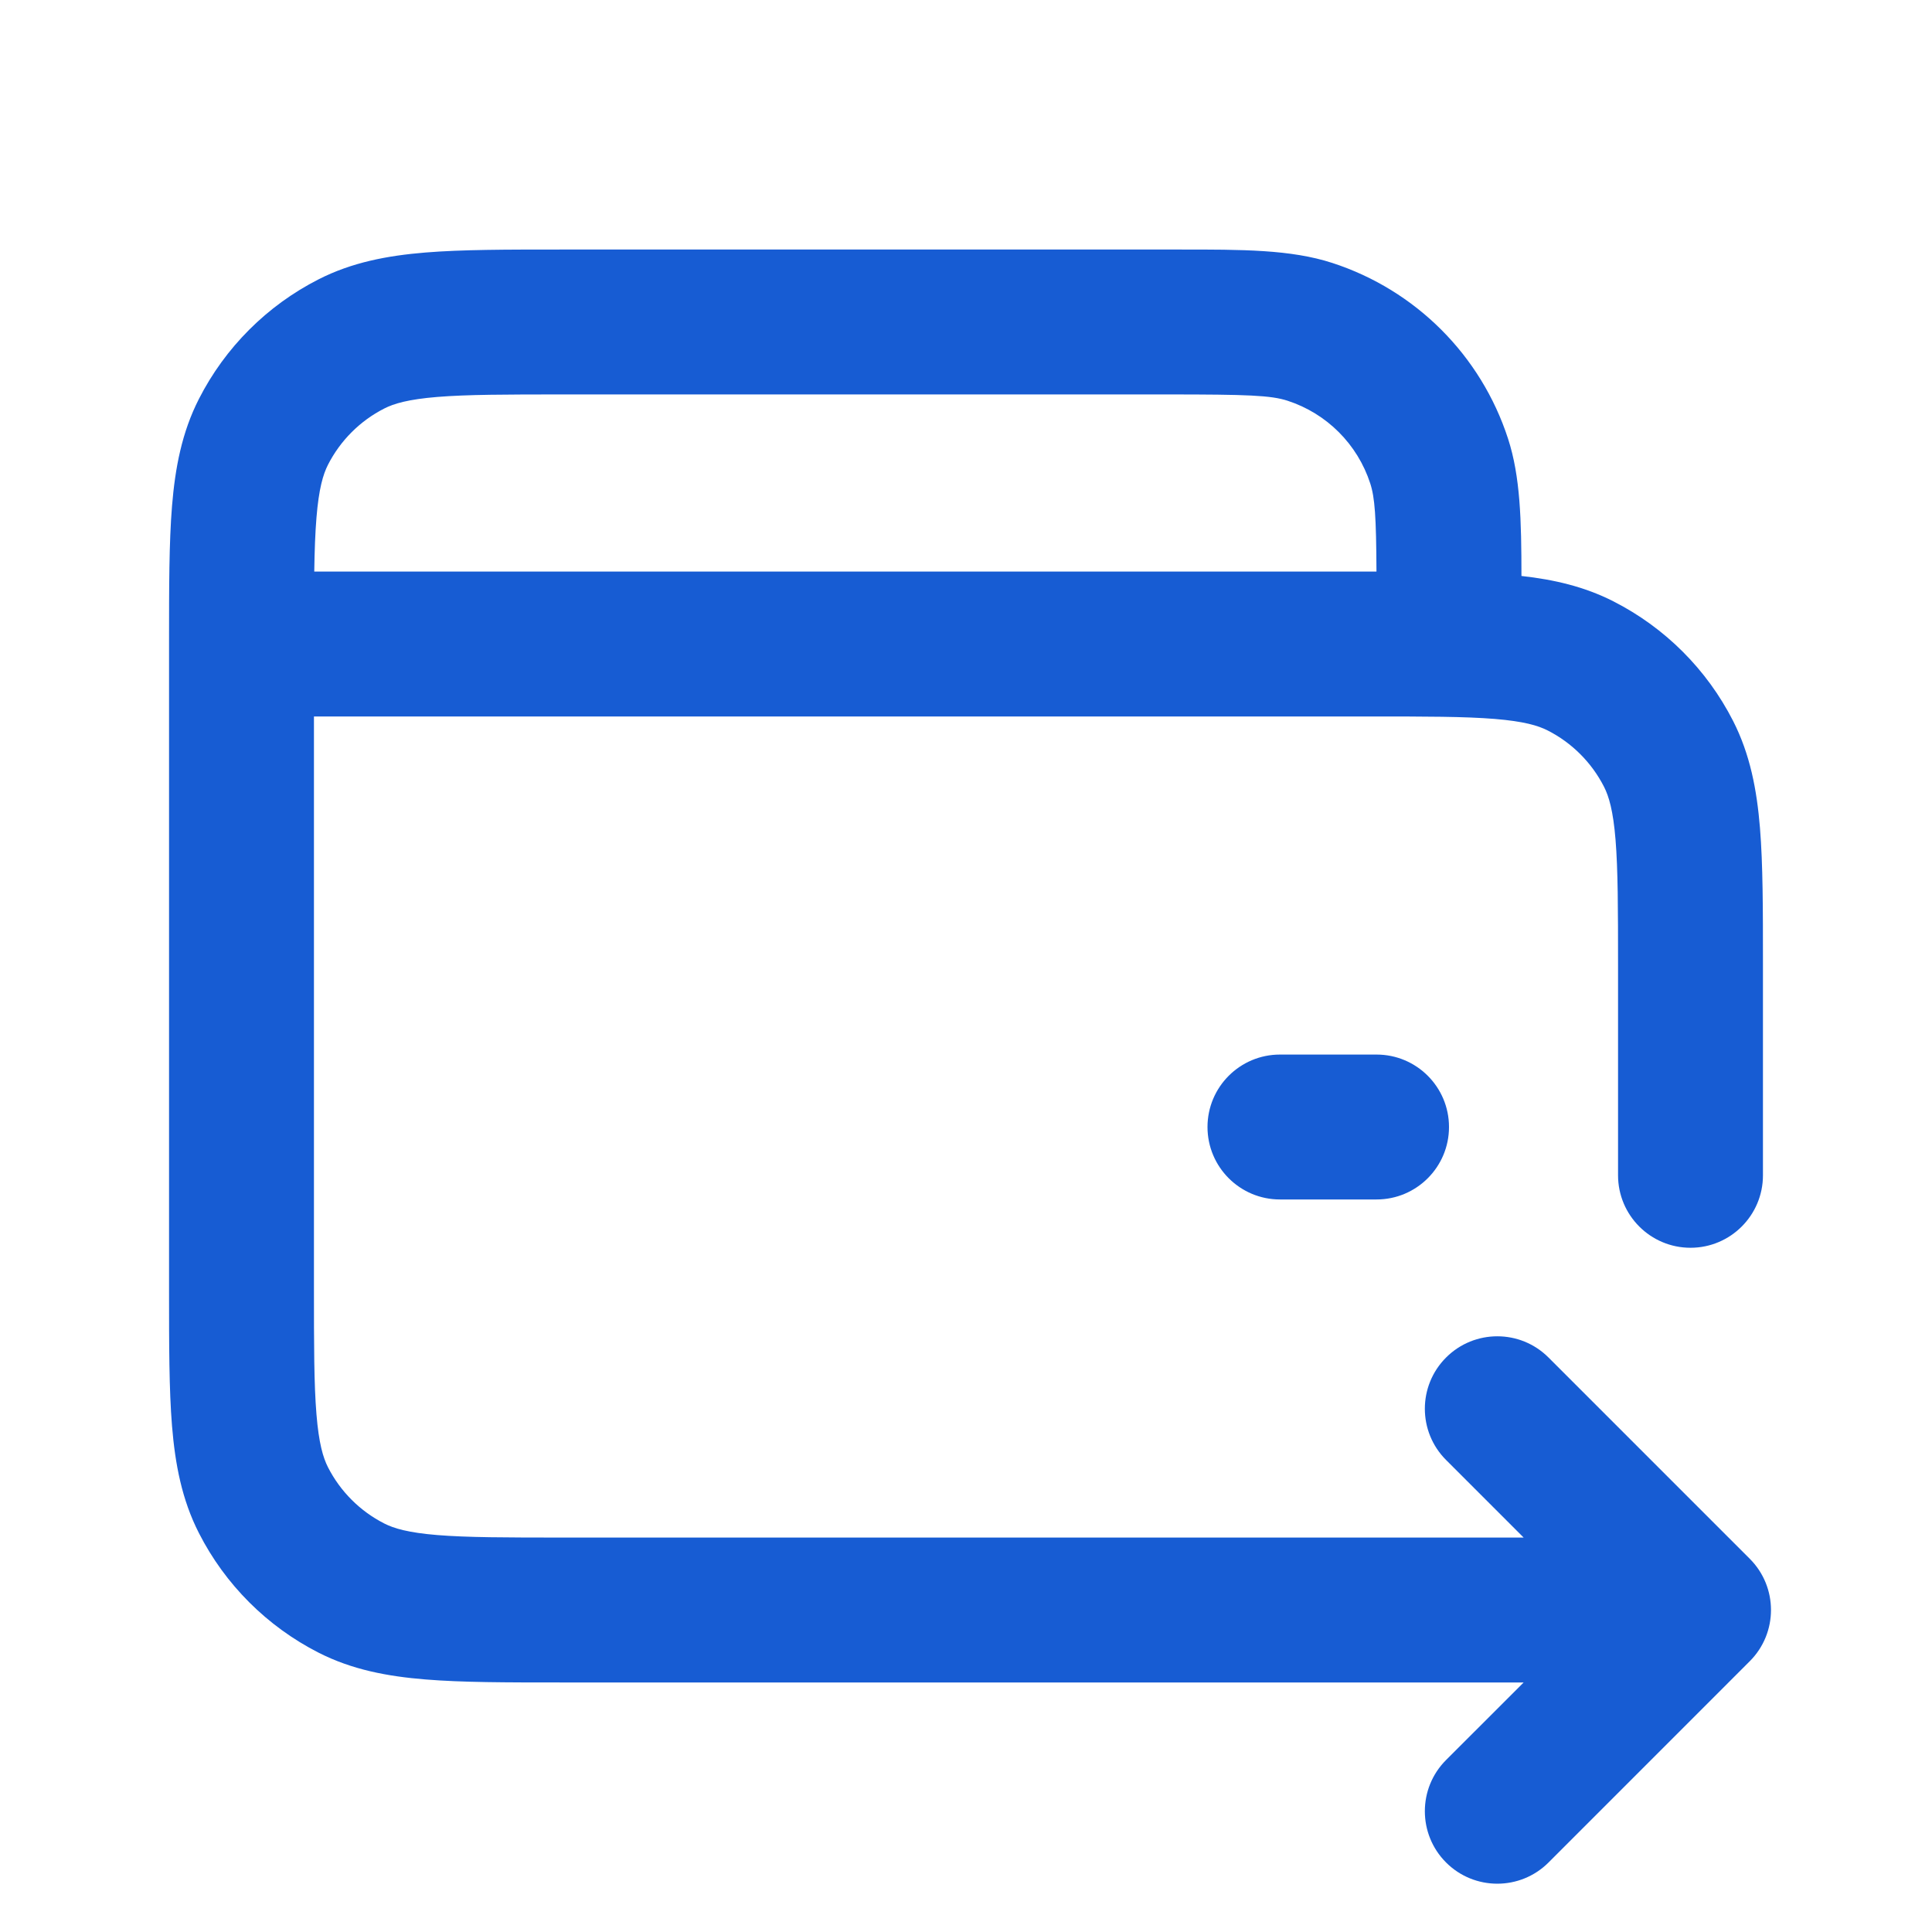 <svg width="50" height="50" viewBox="0 0 50 50" fill="none" xmlns="http://www.w3.org/2000/svg">
<path fill-rule="evenodd" clip-rule="evenodd" d="M33.322 10.371C32.891 10.231 32.293 10.208 30.208 10.208H14.583C13.094 10.208 12.09 10.21 11.315 10.273C10.563 10.335 10.194 10.445 9.945 10.572C9.318 10.891 8.808 11.401 8.488 12.028C8.362 12.277 8.251 12.646 8.19 13.399C8.158 13.792 8.141 14.245 8.133 14.792H35.417L35.493 14.792H35.493C35.537 14.792 35.58 14.792 35.623 14.792C35.616 13.367 35.581 12.879 35.462 12.512C35.132 11.497 34.337 10.701 33.322 10.371ZM39.375 14.906C39.374 13.465 39.347 12.333 39.028 11.353C38.328 9.196 36.637 7.506 34.48 6.805C33.407 6.456 32.152 6.457 30.507 6.458L30.208 6.458H14.583L14.507 6.458C13.113 6.458 11.955 6.458 11.01 6.535C10.025 6.616 9.108 6.789 8.243 7.23C6.91 7.909 5.826 8.993 5.147 10.326C4.706 11.191 4.533 12.109 4.452 13.093C4.375 14.038 4.375 15.197 4.375 16.59V16.59V16.667V33.333V33.41V33.41C4.375 34.803 4.375 35.962 4.452 36.907C4.533 37.891 4.706 38.809 5.147 39.674C5.826 41.007 6.91 42.09 8.243 42.77C9.108 43.211 10.025 43.384 11.01 43.464C11.955 43.542 13.113 43.542 14.507 43.542H14.583H39.432L37.424 45.549C36.692 46.281 36.692 47.468 37.424 48.201C38.156 48.933 39.344 48.933 40.076 48.201L45.284 42.992C46.016 42.26 46.016 41.073 45.284 40.341L40.076 35.133C39.344 34.4 38.156 34.4 37.424 35.133C36.692 35.865 36.692 37.052 37.424 37.784L39.432 39.792H14.583C13.094 39.792 12.09 39.79 11.315 39.727C10.563 39.665 10.194 39.555 9.945 39.428C9.318 39.109 8.808 38.599 8.488 37.972C8.362 37.723 8.251 37.354 8.19 36.601C8.126 35.827 8.125 34.823 8.125 33.333V18.542H35.417C36.906 18.542 37.91 18.543 38.685 18.606C39.437 18.668 39.806 18.778 40.055 18.905C40.682 19.224 41.192 19.735 41.512 20.362C41.638 20.61 41.749 20.979 41.81 21.732C41.873 22.506 41.875 23.511 41.875 25V30.417C41.875 31.452 42.715 32.292 43.75 32.292C44.785 32.292 45.625 31.452 45.625 30.417V25V24.923C45.625 23.53 45.625 22.372 45.548 21.427C45.467 20.442 45.294 19.525 44.853 18.659C44.174 17.326 43.09 16.243 41.757 15.564C41.006 15.181 40.215 14.999 39.375 14.906ZM33.125 27.292C32.09 27.292 31.25 28.131 31.25 29.167C31.25 30.202 32.09 31.042 33.125 31.042H35.625C36.66 31.042 37.5 30.202 37.5 29.167C37.5 28.131 36.66 27.292 35.625 27.292H33.125Z" fill="#175CD3"/>
</svg>
